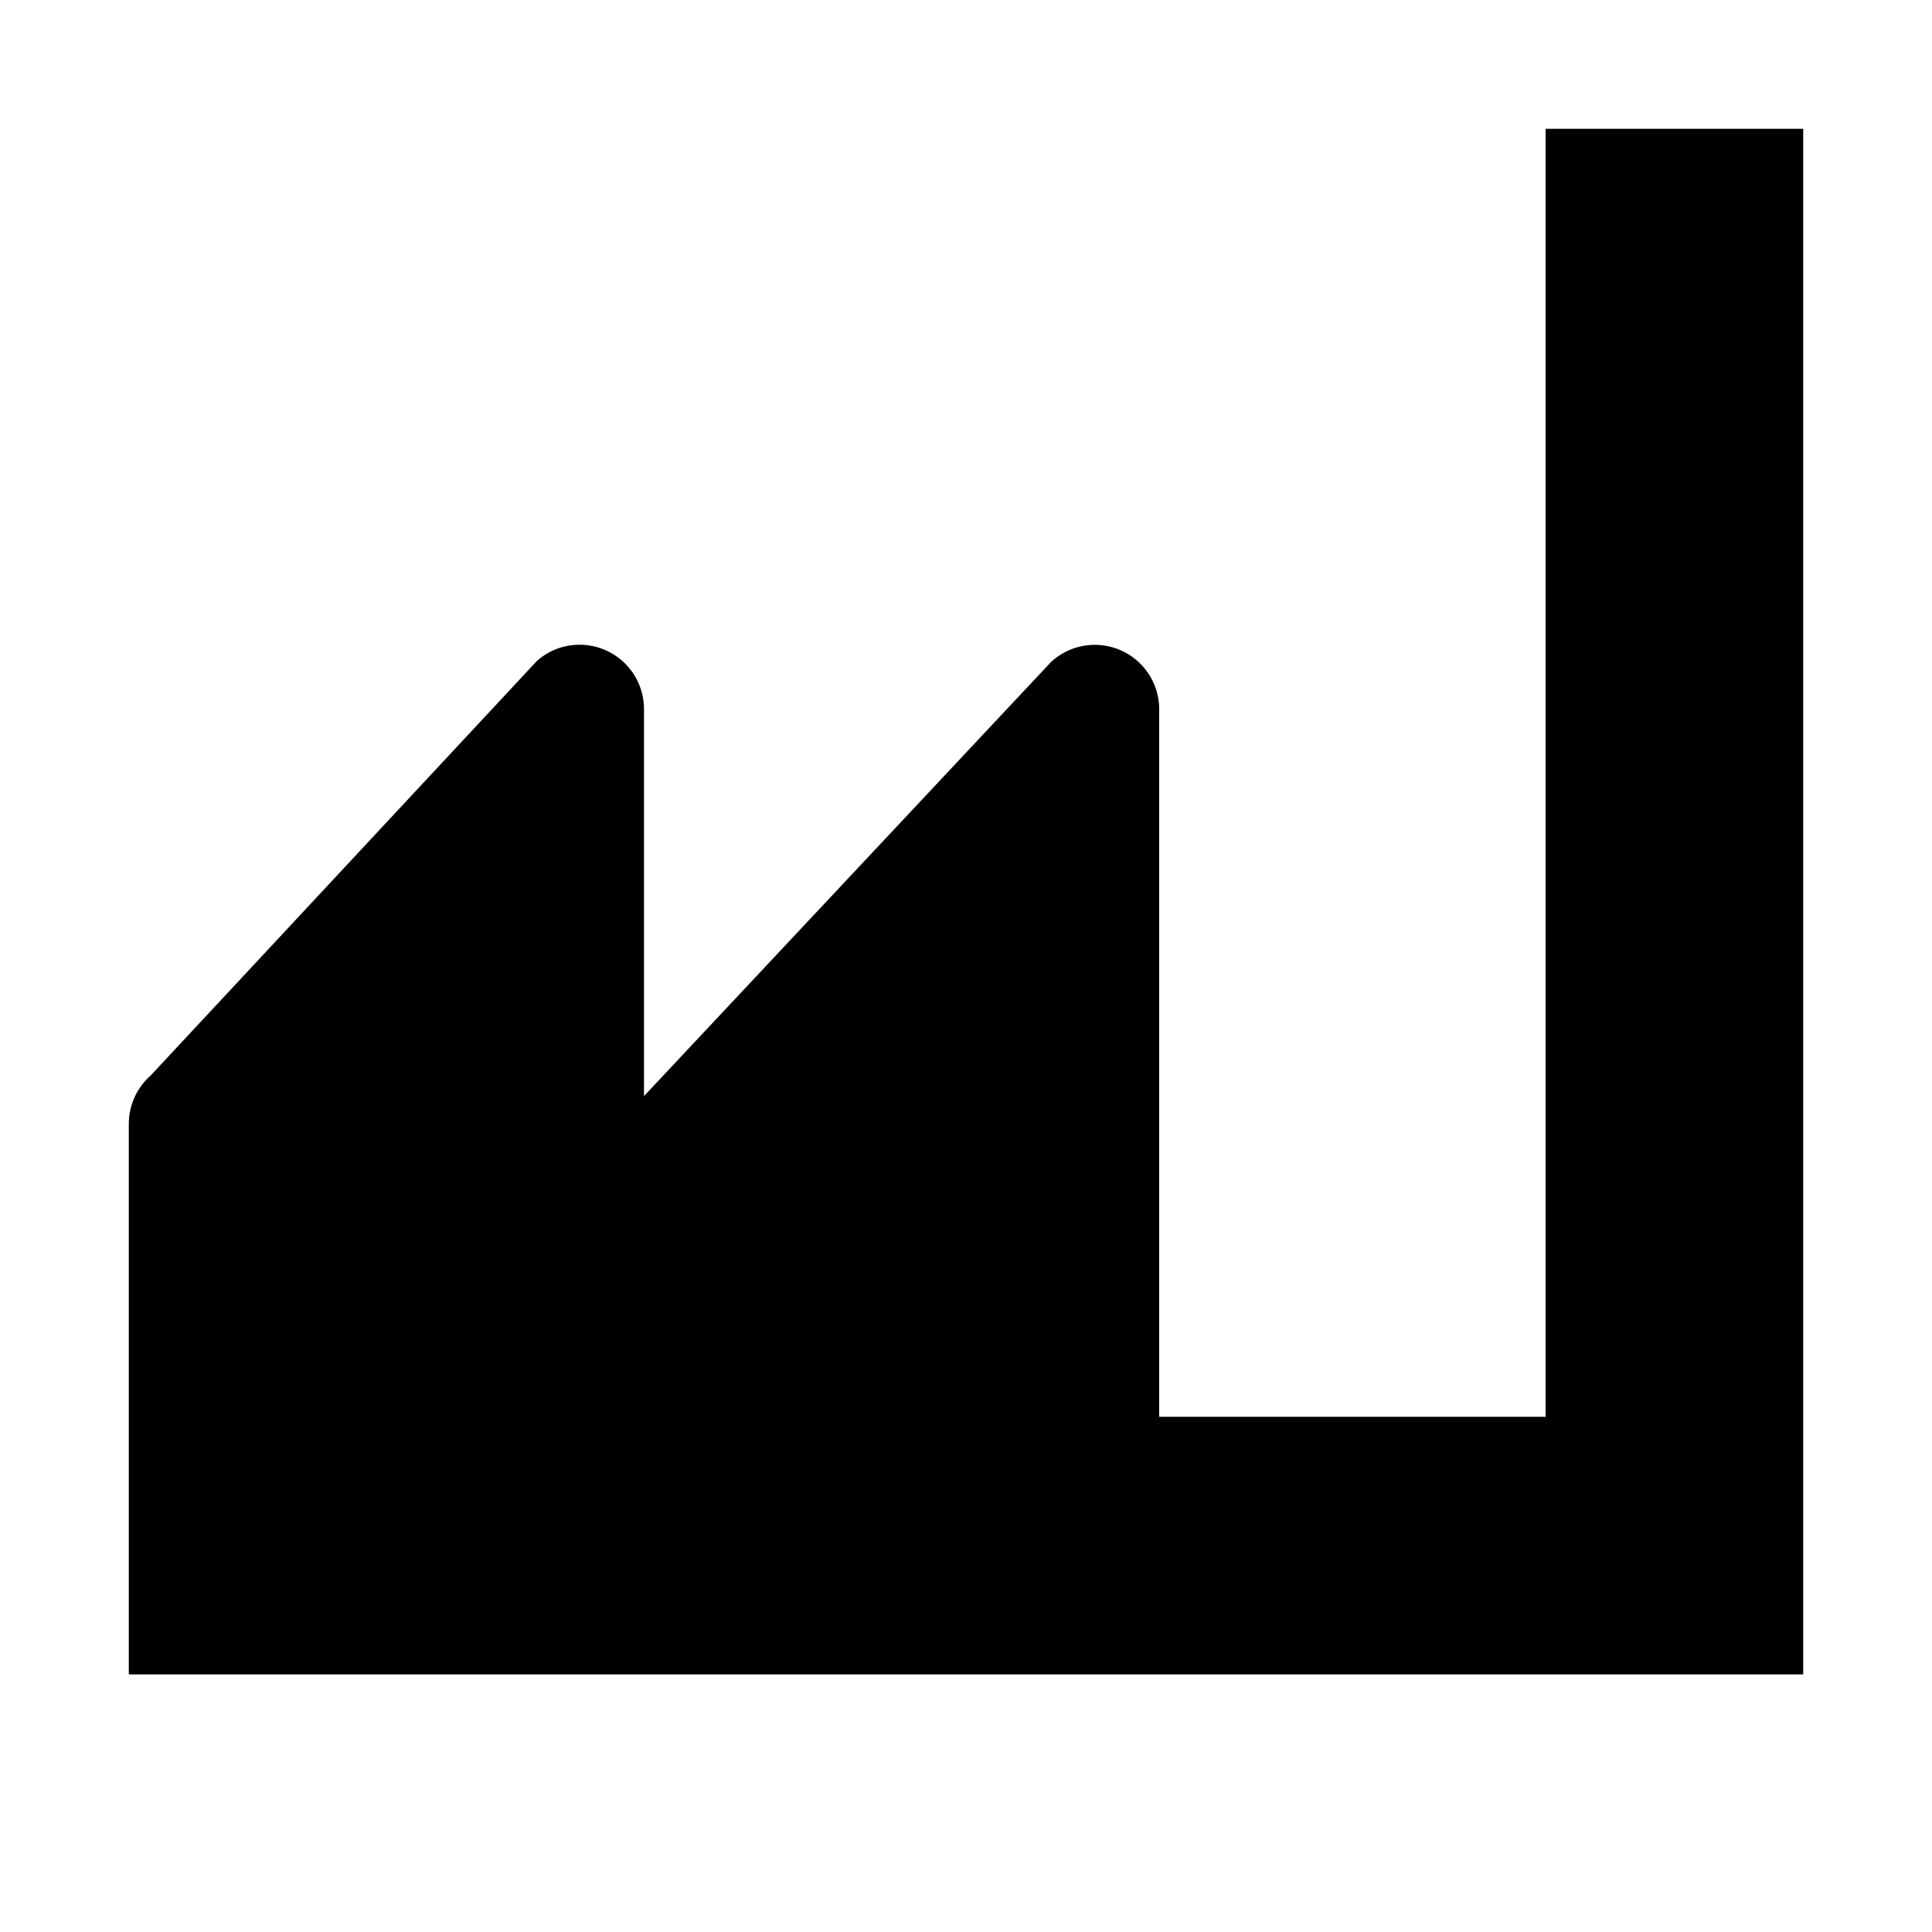 <?xml version="1.0" encoding="UTF-8"?>
<!-- Скачано с сайта svg4.ru / Downloaded from svg4.ru -->
<svg width="800px" height="800px" viewBox="0 0 15 15" version="1.1" id="industry" xmlns="http://www.w3.org/2000/svg">
  <path d="M14,1v12H1V8.72c0.002-0.142,0.063-0.276,0.17-0.37l3-3.22c0.207-0.182,0.523-0.162,0.706,0.046&#xA;&#x9;C4.957,5.268,5.001,5.387,5,5.51v3l3.16-3.37c0.203-0.188,0.519-0.176,0.707,0.027C8.953,5.26,9.001,5.383,9,5.51V11h3&#xA;&#x9;V1H14z"/>
</svg>